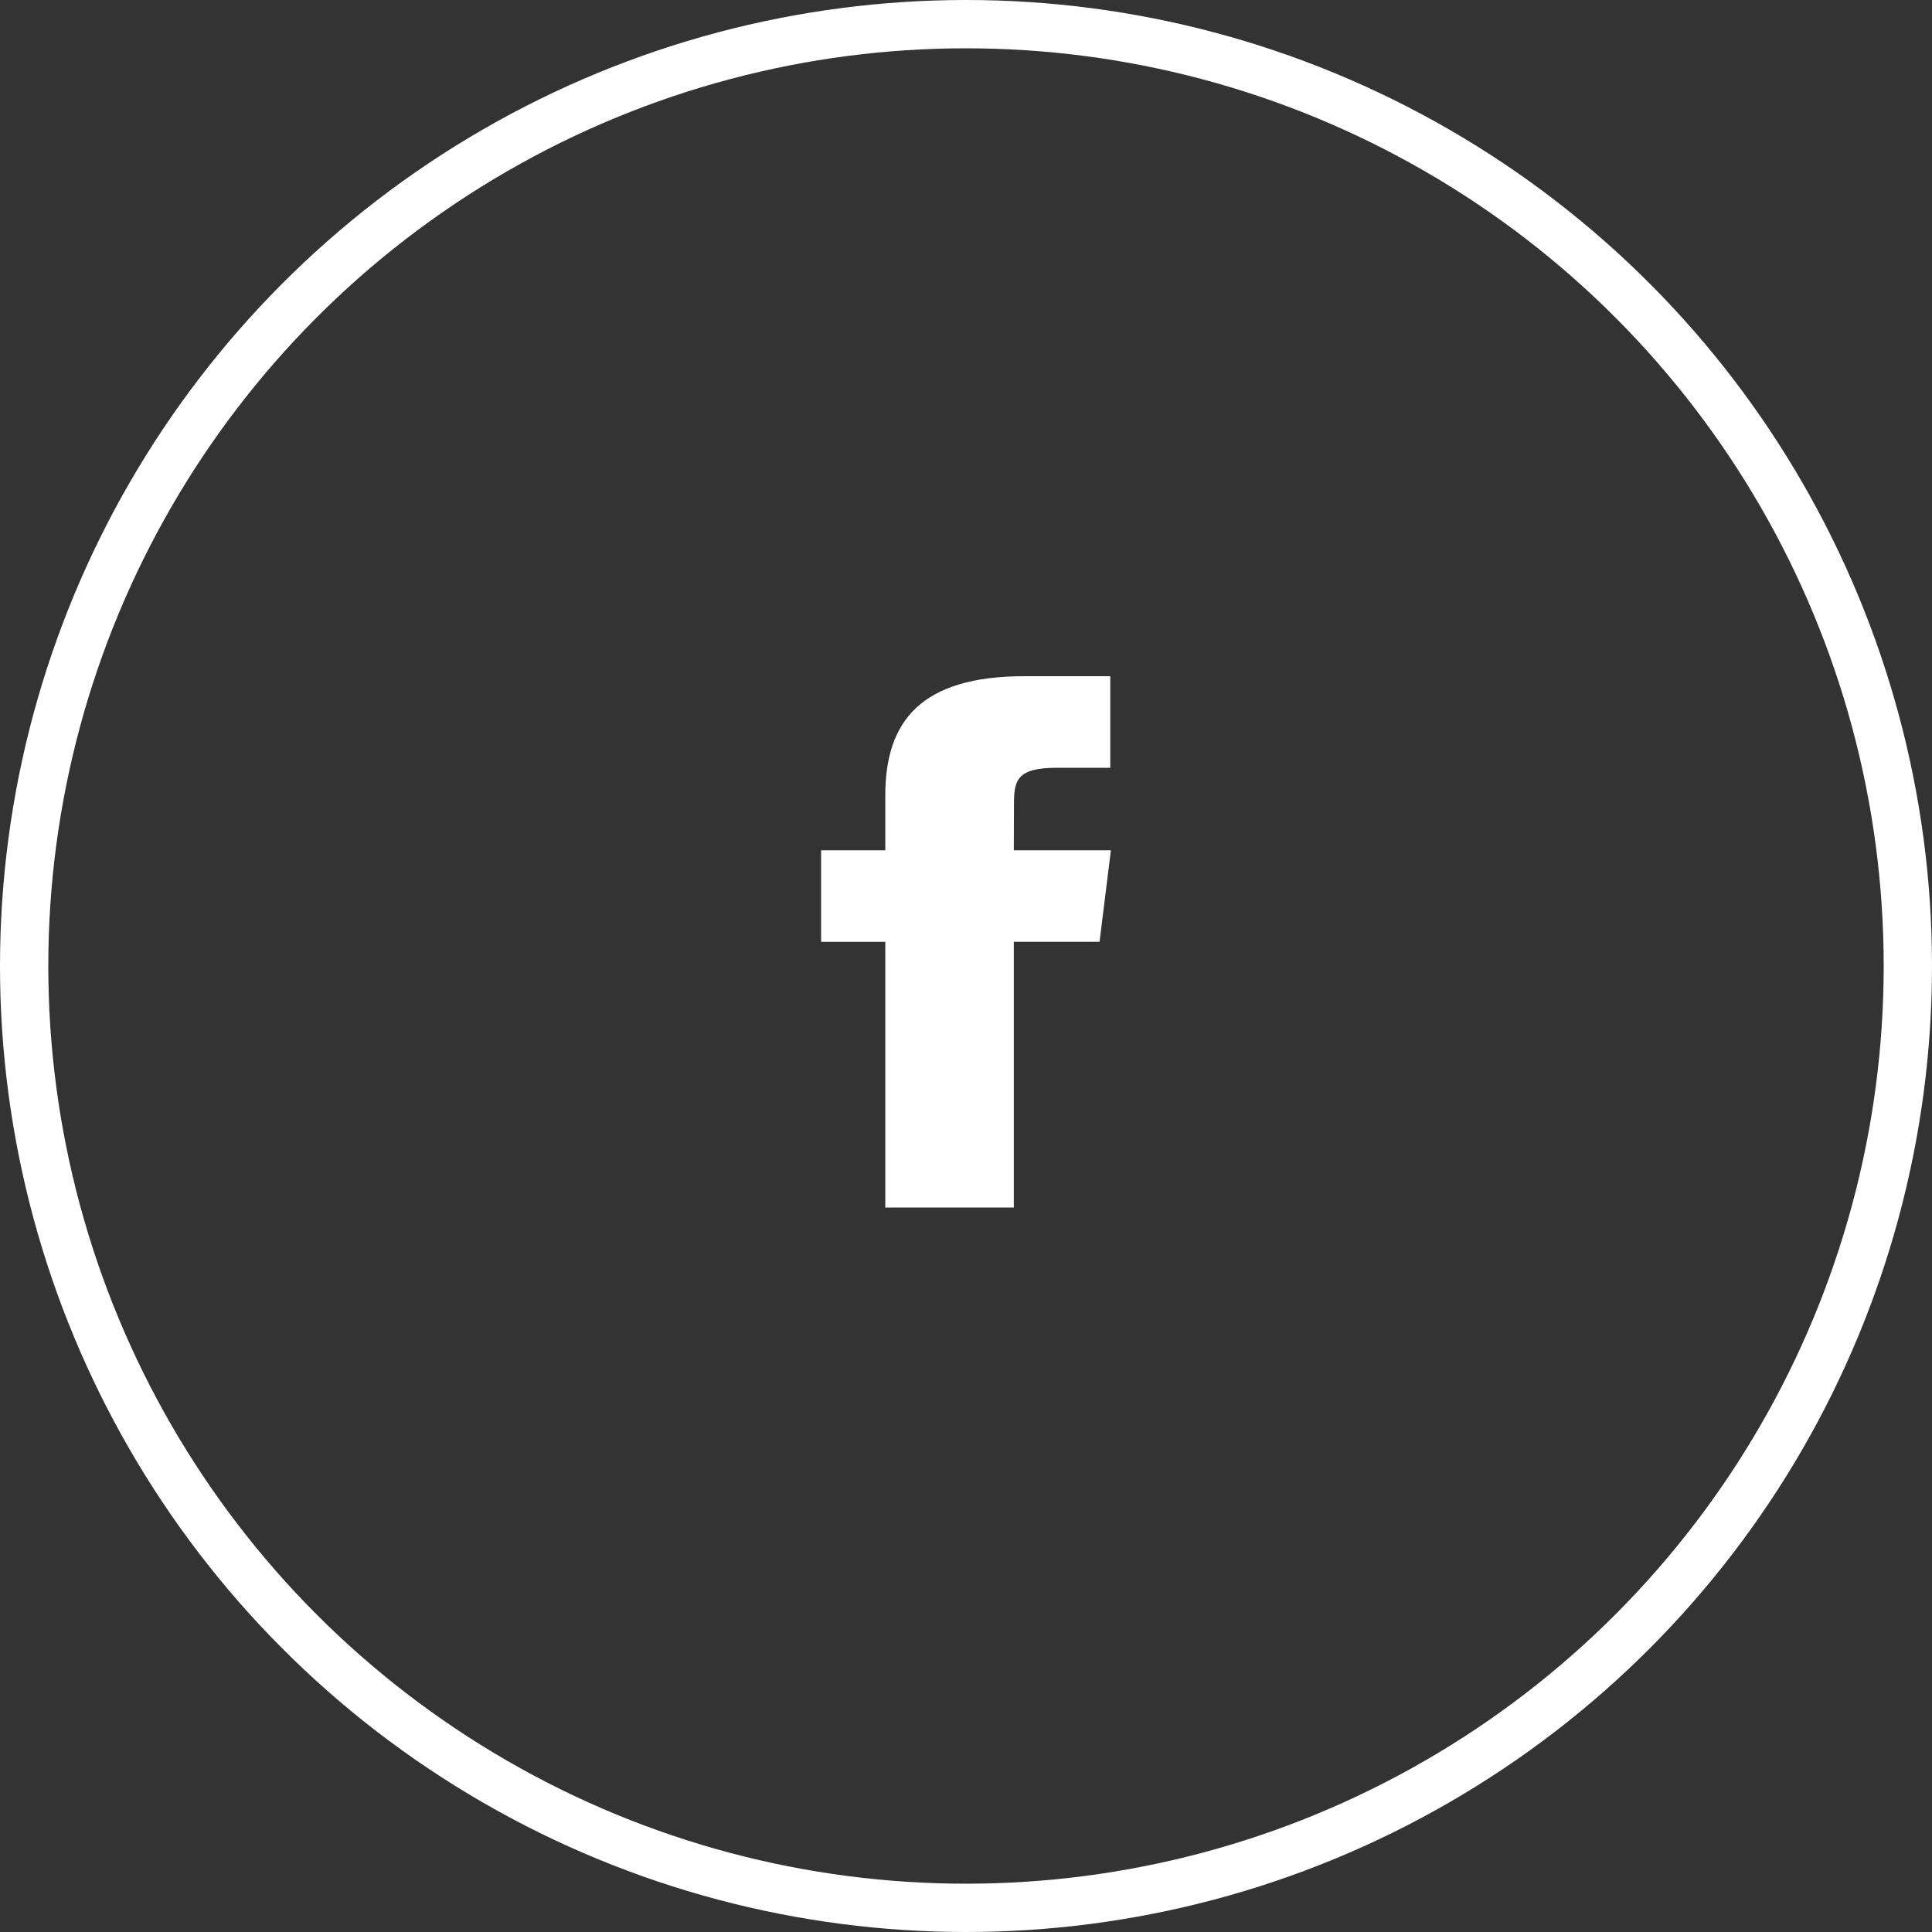 <svg width="40" height="40" viewBox="0 0 40 40" fill="none" xmlns="http://www.w3.org/2000/svg">
<rect x="0" y="0" width="40" height="40" fill="#333333" stroke="none"/>
<circle cx="20" cy="20" r="19.5" stroke="#FFF"/>
<path fill-rule="evenodd" clip-rule="evenodd" d="M20.99 25V19.499H22.765L23 17.604H20.99L20.993 16.655C20.993 16.161 21.048 15.896 21.878 15.896H22.987V14H21.212C19.08 14 18.329 14.919 18.329 16.466V17.604H17V19.5H18.329V25H20.99Z" fill="#FFF"/>
</svg>
